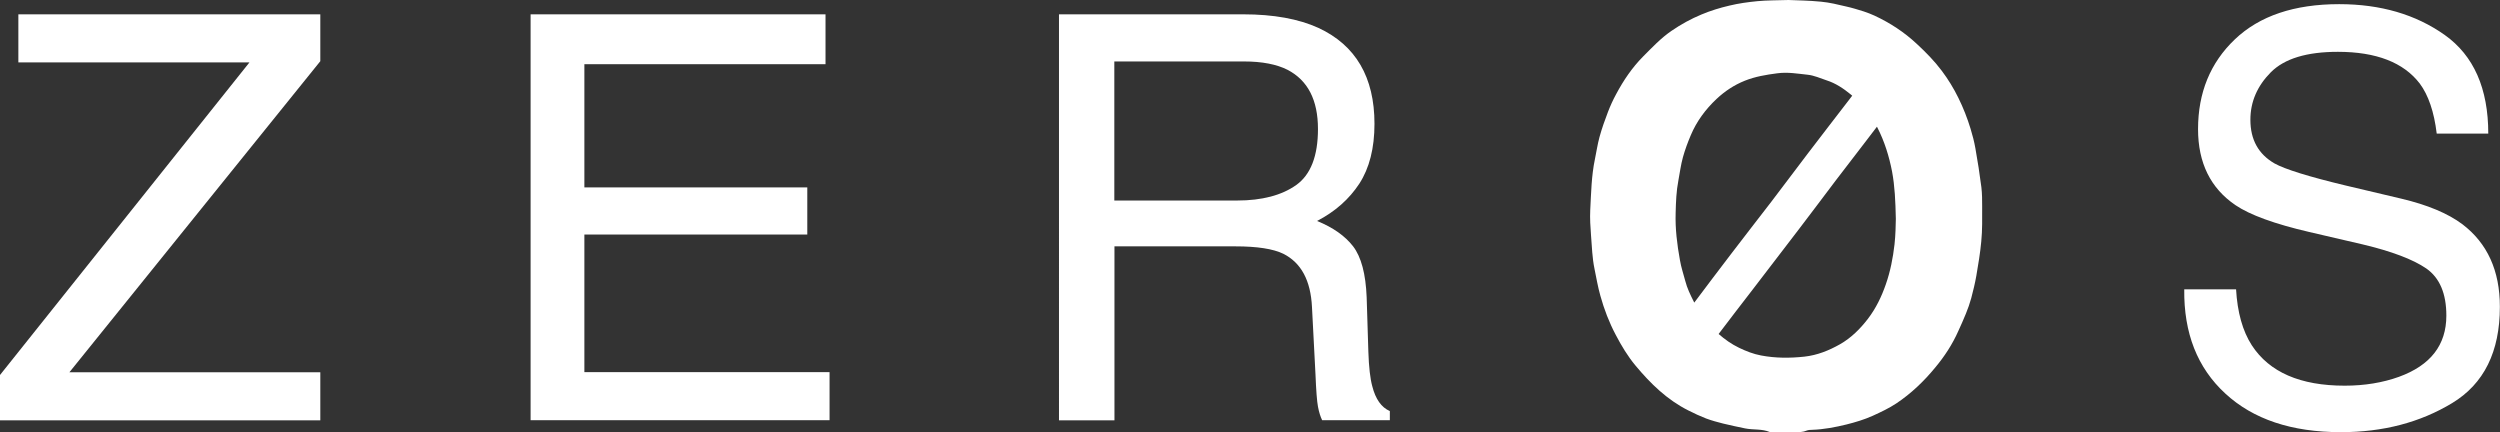 <svg xmlns="http://www.w3.org/2000/svg" xmlns:xlink="http://www.w3.org/1999/xlink" id="Camada_2_00000112595174846315302990000015372592950989527940_" x="0px" y="0px" viewBox="0 0 1920 331.9" style="enable-background:new 0 0 1920 331.9;" xml:space="preserve"><rect x="0" y="0" width="1920" height="331.9" fill="#333333" stroke="none"/>  <style type="text/css">	.st0{fill:#FFFFFF;}</style>  <g id="Camada_1-2">	<g>		<path class="st0" d="M1522.3,158.9c0-5,0-10.1-0.6-15.1c-1.3-10-2.8-20-4.6-29.9c-0.9-5.1-2.2-10.1-3.7-15    c-2.5-8.2-5.6-16.1-9.4-23.8c-3.6-7.3-7.8-14.2-12.7-20.7c-5.6-7.5-12.2-14.2-19.1-20.6c-9.7-9.1-20.6-16.2-32.6-21.8    c-2.7-1.2-5.4-2.3-8.2-3.2c-4.5-1.4-8.9-2.8-13.5-3.8c-6.4-1.5-12.8-3.1-19.3-3.7c-9-0.9-18-1-25-1.3c-9.4,0.3-16.7,0.2-23.9,0.9    c-7.2,0.7-14.5,1.7-21.5,3.4c-7.3,1.7-14.5,3.9-21.4,6.8c-8.2,3.4-15.8,7.6-23.1,12.6c-8.2,5.6-14.9,12.8-21.9,19.8    c-8.4,8.5-15,18.3-20.6,28.8c-2.4,4.4-4.5,9-6.3,13.7c-2.4,6.3-4.7,12.7-6.5,19.3c-1.5,5.5-2.3,11.2-3.5,16.9    c-2.7,12.9-2.9,26.1-3.6,39.2c-0.3,6.4,0.1,12.9,0.6,19.3c0.7,8.7,0.9,17.3,2.7,25.9c1.4,6.9,2.6,13.9,4.5,20.6    c2.9,10.4,6.7,20.4,11.8,30c4.4,8.4,9.2,16.4,15.2,23.6c11.5,13.8,24.2,26.2,40.5,34.4c4.5,2.3,9.1,4.4,13.7,6.2    c4.3,1.6,8.7,2.8,13.1,3.9c5.6,1.4,11.2,2.5,16.8,3.7c6.3,1.3,12.9,0.2,19,2.8c0.7,0.3,1.6,0.1,2.4,0.1c5.8,0,11.5,0,17.3,0    c2.9,0,5.8,0,8.6-1.2c1.3-0.5,2.8-0.6,4.2-0.6c9-0.3,17.8-2,26.4-4.1c6.8-1.7,13.5-3.7,20-6.6c6.3-2.9,12.6-5.8,18.3-9.6    c11.4-7.6,21.2-17,29.9-27.6c7.1-8.5,13.1-17.7,17.6-27.8c2-4.5,4.1-8.9,5.9-13.5c1.6-3.9,3-7.9,4.1-11.9    c1.5-5.7,2.9-11.4,3.9-17.1c1.5-8.8,3-17.6,3.8-26.4C1522.5,176.6,1522.3,167.7,1522.3,158.9L1522.3,158.9z M1286.9,163.4    c0.2-8.3,0.5-16.6,2.1-24.8c1.1-6,1.9-12.1,3.5-17.9c1.6-5.7,3.7-11.4,6-16.8c4.5-10.7,11.3-19.9,19.8-27.9    c6.4-6,13.5-10.7,21.7-14c8-3.2,16.4-4.6,24.9-5.7c8-1.1,15.7,0.3,23.4,1.1c4.9,0.5,9.7,2.7,14.5,4.3c6.9,2.2,12.9,6.2,18.4,10.7    c0.4,0.4,0.9,0.7,1.3,1.1c-0.9,1.1-1.7,2.3-2.6,3.4c-10.5,13.7-21.1,27.3-31.5,41c-9.4,12.3-18.6,24.7-28,37    c-10.3,13.4-20.7,26.7-30.9,40.1c-9.5,12.4-18.9,24.9-28.3,37.4c-0.2-0.3-0.3-0.7-0.5-1c-2.5-5-5-10.1-6.4-15.6    c-1.4-5.3-3.2-10.6-4.1-16C1288,187.7,1286.5,175.6,1286.9,163.4L1286.9,163.4z M1455,187.6c-1.2,10.5-3.2,20.8-6.7,30.8    c-3.3,9.5-7.6,18.4-13.7,26.4c-6,7.8-12.9,14.7-21.5,19.6c-8.5,4.8-17.4,8.4-27.3,9.5c-11.2,1.2-22.3,1.2-33.3-0.9    c-5.9-1.1-11.5-3.3-16.9-5.9c-5.8-2.8-10.9-6.4-15.7-10.6c8.6-11.3,17.2-22.6,25.9-33.8c11.9-15.6,23.9-31.1,35.7-46.6    c9.5-12.4,18.8-24.9,28.2-37.3c8.1-10.6,16.3-21.2,24.4-31.8c2.5-3.2,5-6.5,7.4-9.7c0.1,0.2,0.2,0.4,0.3,0.6    c5.5,10.7,9,22,11.3,33.8c2.1,11.3,2.6,22.6,2.9,36.4C1455.9,172.9,1455.8,180.3,1455,187.6L1455,187.6z"></path>		<g>			<path class="st0" d="M0,288L191.6,47.9H14.1V11H246V47L53.3,285.9H246v36.9H0V288z"></path>			<path class="st0" d="M407.5,11H634v38.3H448.8v94.6h171.2v36.2H448.8v105.7h188.3v36.9H407.5V11z"></path>			<path class="st0" d="M813.2,11h141.6c23.3,0,42.5,3.5,57.7,10.4c28.7,13.3,43.1,37.9,43.1,73.7c0,18.7-3.9,34-11.6,45.9     c-7.8,11.9-18.6,21.5-32.5,28.7c12.3,5,21.5,11.5,27.7,19.5c6.2,8.1,9.7,21.1,10.4,39.2l1.3,41.7c0.4,11.9,1.4,20.7,3,26.5     c2.5,9.9,7,16.3,13.5,19.1v7h-52c-1.3-2.7-2.4-6.1-3.2-10.4c-0.8-4.2-1.4-12.4-1.9-24.6l-2.7-51.9c-1-20.4-8.3-34-22-40.9     c-7.8-3.8-20.1-5.7-36.7-5.7h-93v133.6h-42.6V11z M950.1,154c19.1,0,34.3-4,45.4-11.9c11.1-7.9,16.7-22.3,16.7-43     c0-22.3-7.8-37.4-23.4-45.5c-8.3-4.2-19.5-6.4-33.4-6.4h-99.6V154H950.1z"></path>			<path class="st0" d="M1717.3,222.1c1,17.7,5,32.1,12.1,43.1c13.5,20.7,37.3,31,71.3,31c15.3,0,29.2-2.3,41.7-6.8     c24.2-8.8,36.4-24.4,36.4-47c0-16.9-5.1-29-15.4-36.2c-10.4-7.1-26.7-13.2-48.9-18.5l-40.9-9.5c-26.7-6.2-45.6-13.1-56.7-20.6     c-19.2-13-28.8-32.5-28.8-58.4c0-28,9.4-51,28.3-69c18.9-18,45.6-27,80.1-27c31.8,0,58.8,7.9,81.1,23.7     c22.2,15.8,33.4,41,33.4,75.7h-39.6c-2-16.7-6.4-29.5-13-38.4C1846,48,1825,39.8,1795.5,39.8c-23.9,0-41,5.2-51.5,15.7     c-10.4,10.5-15.7,22.6-15.7,36.5c0,15.3,6.2,26.4,18.5,33.5c8.1,4.5,26.4,10.2,54.8,17l42.3,10c20.4,4.8,36.1,11.4,47.2,19.7     c19.2,14.6,28.8,35.7,28.8,63.4c0,34.5-12.2,59.2-36.7,74c-24.5,14.8-52.9,22.3-85.4,22.3c-37.8,0-67.4-9.9-88.8-29.7     c-21.4-19.7-31.9-46.3-31.5-80H1717.3z"></path>		</g>	</g></g></svg>